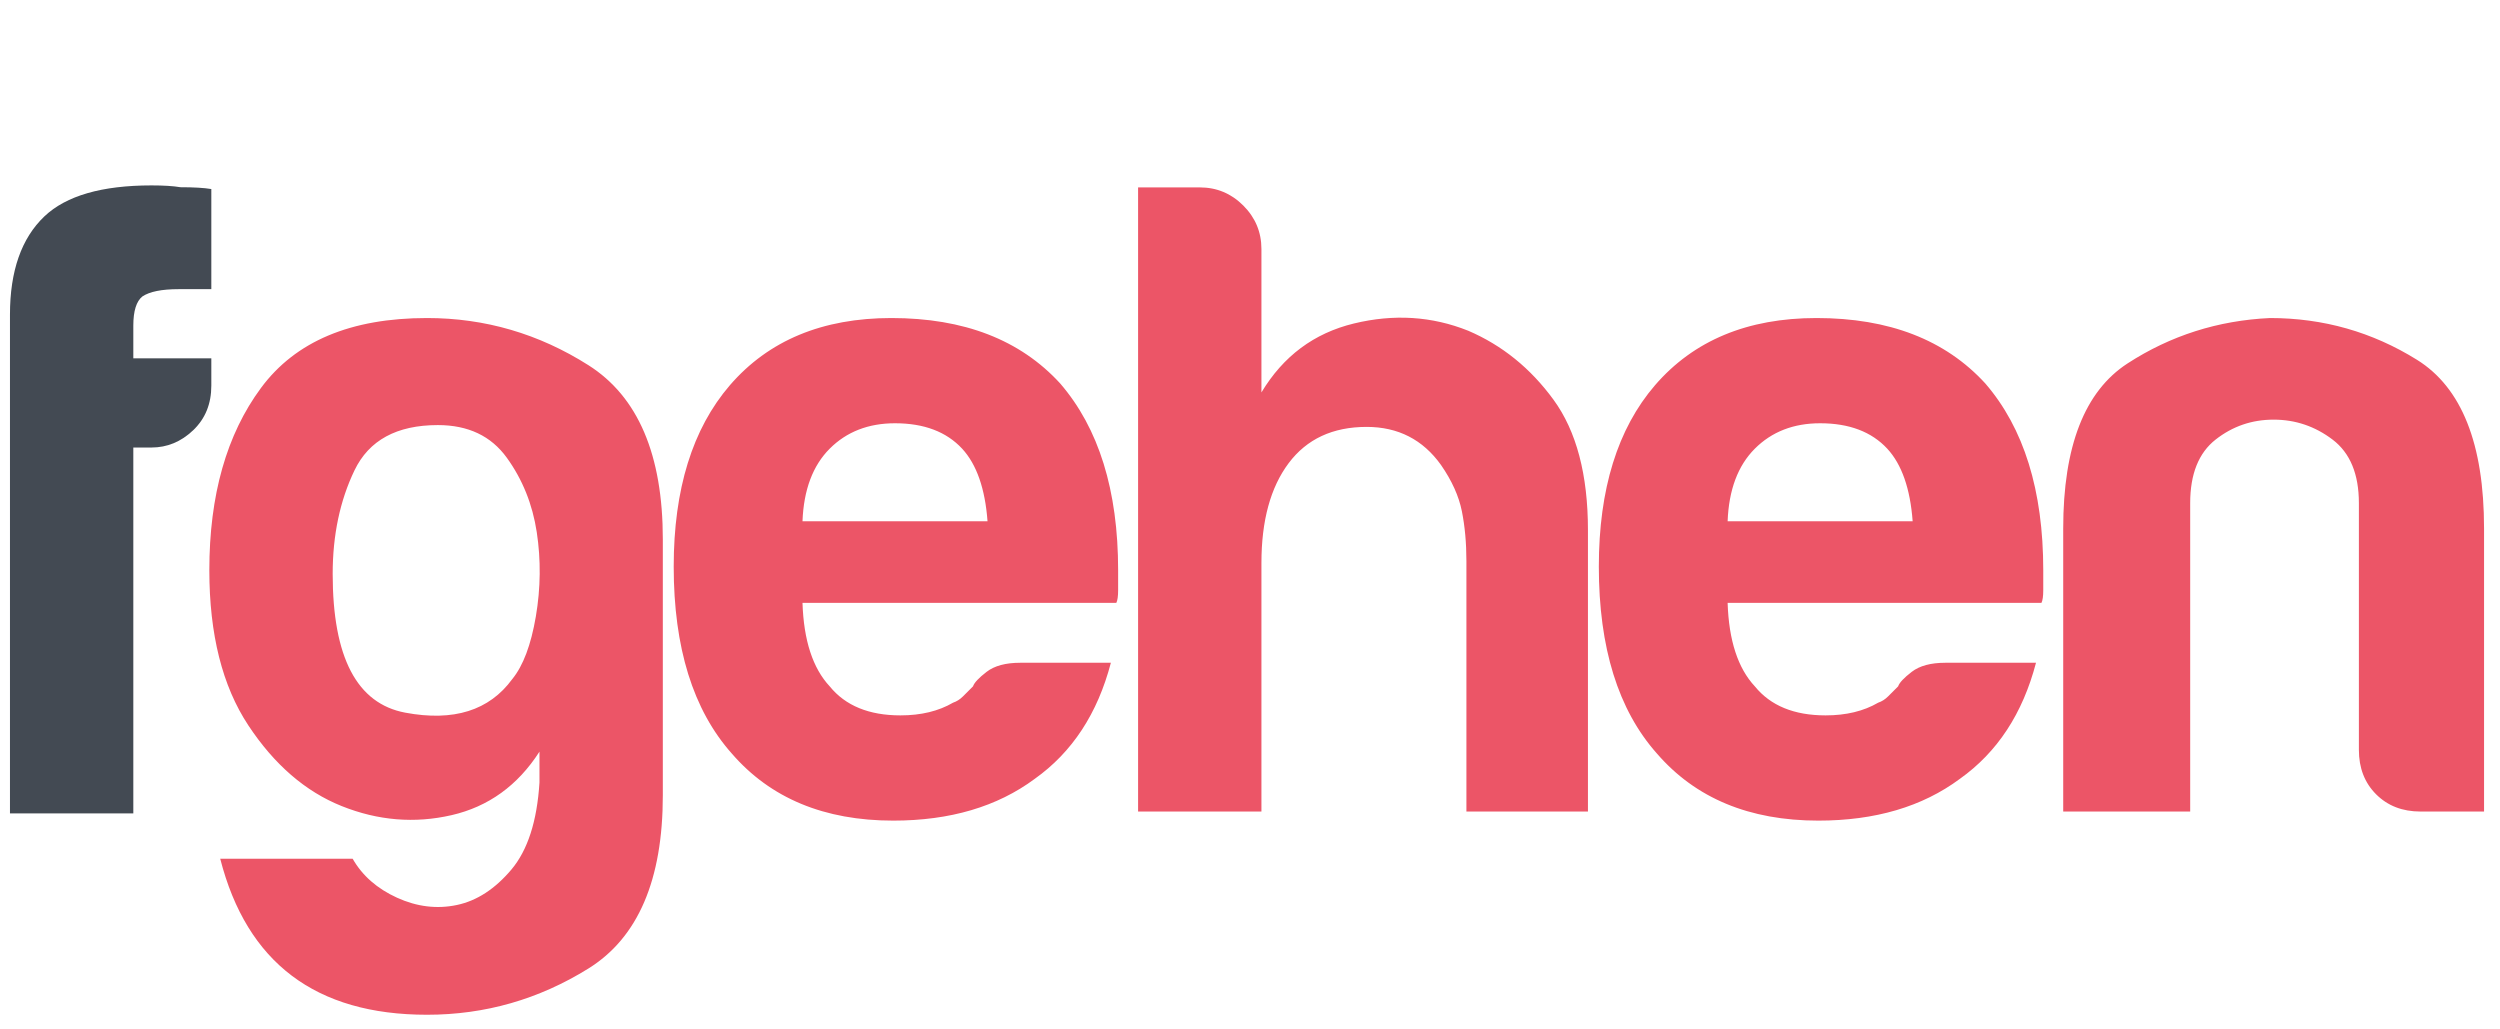 <?xml version="1.0" encoding="UTF-8"?>
<svg width="1254px" height="516px" viewBox="0 0 1254 516" version="1.1" xmlns="http://www.w3.org/2000/svg" xmlns:xlink="http://www.w3.org/1999/xlink">
    <title>logo</title>
    <g id="logo" stroke="none" stroke-width="1" fill="none" fill-rule="evenodd">
        <path d="M214.187,159.526 C243.303,159.526 270.296,167.414 295.167,183.189 C320.037,198.963 332.472,228.086 332.472,270.557 L332.472,398.879 C332.472,441.35 320.037,470.321 295.167,485.793 C270.296,501.264 243.303,509 214.187,509 C158.38,509 123.804,482.911 110.459,430.732 L176.881,430.732 C181.734,439.227 189.165,445.749 199.173,450.299 C209.182,454.85 219.191,456.063 229.2,453.94 C239.209,451.816 248.307,445.901 256.496,436.193 C264.685,426.485 269.386,411.924 270.6,392.509 L270.6,377.037 C259.681,394.026 244.971,404.643 226.47,408.89 C207.969,413.137 189.62,411.621 171.422,404.34 C153.224,397.059 137.604,383.56 124.563,363.841 C111.521,344.122 105,318.185 105,286.029 C105,248.412 113.644,217.924 130.932,194.565 C148.22,171.206 175.971,159.526 214.187,159.526 Z M219.646,213.221 C199.022,213.221 185.07,220.806 177.791,235.974 C170.512,251.142 166.872,268.433 166.872,287.849 C166.872,329.713 179.004,352.92 203.268,357.47 C227.532,362.021 245.426,356.409 256.951,340.634 C262.411,333.96 266.354,323.494 268.78,309.236 C271.206,294.978 271.358,280.871 269.235,266.917 C267.112,252.962 262.107,240.524 254.222,229.603 C246.336,218.682 234.811,213.221 219.646,213.221 Z M511.72,332.443 L557.215,332.443 C550.542,357.925 537.804,377.341 518.999,390.689 C500.195,404.643 476.538,411.621 448.028,411.621 C413.452,411.621 386.459,400.396 367.048,377.947 C347.637,356.105 337.931,324.859 337.931,284.208 C337.931,245.378 347.334,215.042 366.138,193.2 C385.549,170.751 412.542,159.526 447.118,159.526 C483.514,159.526 511.72,170.447 531.738,192.289 C551.149,214.738 560.854,245.985 560.854,286.029 C560.854,288.455 560.854,290.579 560.854,292.399 C560.854,294.219 560.854,295.433 560.854,296.039 C560.854,299.073 560.551,301.197 559.944,302.41 L402.533,302.41 C403.14,321.219 407.69,335.173 416.182,344.274 C424.068,353.982 435.896,358.836 451.667,358.836 C461.98,358.836 470.775,356.712 478.054,352.465 C479.874,351.858 481.542,350.796 483.059,349.28 C484.575,347.763 486.243,346.094 488.063,344.274 C488.67,342.454 490.944,340.027 494.887,336.993 C498.83,333.96 504.441,332.443 511.72,332.443 Z M402.533,261.456 L495.342,261.456 C494.129,245.075 489.883,232.94 482.604,225.053 C474.718,216.558 463.496,212.311 448.938,212.311 C435.593,212.311 424.674,216.558 416.182,225.053 C407.69,233.547 403.14,245.681 402.533,261.456 Z M722.814,233.243 C713.715,220.502 701.28,214.132 685.509,214.132 C668.524,214.132 655.482,220.199 646.384,232.333 C637.285,244.468 632.735,261.153 632.735,282.388 L632.735,407.07 L570.863,407.07 L570.863,94 L601.799,94 C610.291,94 617.57,97.034 623.636,103.101 C629.702,109.168 632.735,116.449 632.735,124.943 L632.735,196.84 C643.654,178.638 659.122,167.11 679.14,162.257 C699.157,157.403 718.265,158.616 736.463,165.897 C753.447,173.178 767.702,184.705 779.227,200.48 C790.753,216.255 796.515,238.097 796.515,266.007 L796.515,407.07 L735.553,407.07 L735.553,281.478 C735.553,272.377 734.794,264.035 733.278,256.451 C731.761,248.867 728.274,241.131 722.814,233.243 Z M975.763,332.443 L1021.258,332.443 C1014.585,357.925 1001.847,377.341 983.042,390.689 C964.238,404.643 940.581,411.621 912.071,411.621 C877.495,411.621 850.502,400.396 831.091,377.947 C811.68,356.105 801.974,324.859 801.974,284.208 C801.974,245.378 811.377,215.042 830.181,193.2 C849.592,170.751 876.585,159.526 911.161,159.526 C947.557,159.526 975.763,170.447 995.781,192.289 C1015.192,214.738 1024.897,245.985 1024.897,286.029 C1024.897,288.455 1024.897,290.579 1024.897,292.399 C1024.897,294.219 1024.897,295.433 1024.897,296.039 C1024.897,299.073 1024.594,301.197 1023.987,302.41 L866.577,302.41 C867.183,321.219 871.733,335.173 880.225,344.274 C888.111,353.982 899.939,358.836 915.711,358.836 C926.023,358.836 934.818,356.712 942.097,352.465 C943.917,351.858 945.585,350.796 947.102,349.28 C948.618,347.763 950.286,346.094 952.106,344.274 C952.713,342.454 954.987,340.027 958.93,336.993 C962.873,333.96 968.484,332.443 975.763,332.443 Z M866.577,261.456 L959.385,261.456 C958.172,245.075 953.926,232.94 946.647,225.053 C938.761,216.558 927.539,212.311 912.981,212.311 C899.636,212.311 888.717,216.558 880.225,225.053 C871.733,233.547 867.183,245.681 866.577,261.456 Z M1246,407.07 L1214.154,407.07 C1205.055,407.07 1197.624,404.188 1191.862,398.424 C1186.099,392.66 1183.218,385.228 1183.218,376.127 L1183.218,376.127 L1183.218,252.355 C1183.218,237.794 1178.82,227.176 1170.024,220.502 C1161.229,213.828 1151.372,210.491 1140.453,210.491 C1129.534,210.491 1119.829,213.828 1111.337,220.502 C1102.844,227.176 1098.598,237.794 1098.598,252.355 L1098.598,407.07 L1034.906,407.07 L1034.906,265.096 C1034.906,223.839 1045.673,196.233 1067.207,182.279 C1088.741,168.324 1112.55,160.74 1138.633,159.526 C1165.323,159.526 1189.89,166.504 1212.334,180.458 C1234.778,194.413 1246,222.626 1246,265.096 L1246,407.07 Z" id="Shape" fill="#EC5567" fill-rule="nonzero"></path>
        <path d="M75.973,93 C82.039,93 86.892,93.304 90.532,93.913 C97.204,93.913 102.36,94.217 106,94.826 L106,145.043 L89.622,145.043 C81.129,145.043 75.063,146.261 71.423,148.696 C68.39,151.13 66.874,156 66.874,163.304 L66.874,179.739 L106,179.739 L106,193.435 C106,202.565 102.967,210.022 96.901,215.804 C90.835,221.587 83.859,224.478 75.973,224.478 L66.874,224.478 L66.874,408 L5,408 L5,157.826 C5,135.913 10.763,119.478 22.288,108.522 C33.207,98.174 51.102,93 75.973,93 Z" id="Path" fill="#434A53" fill-rule="nonzero"></path>
    </g>
</svg>